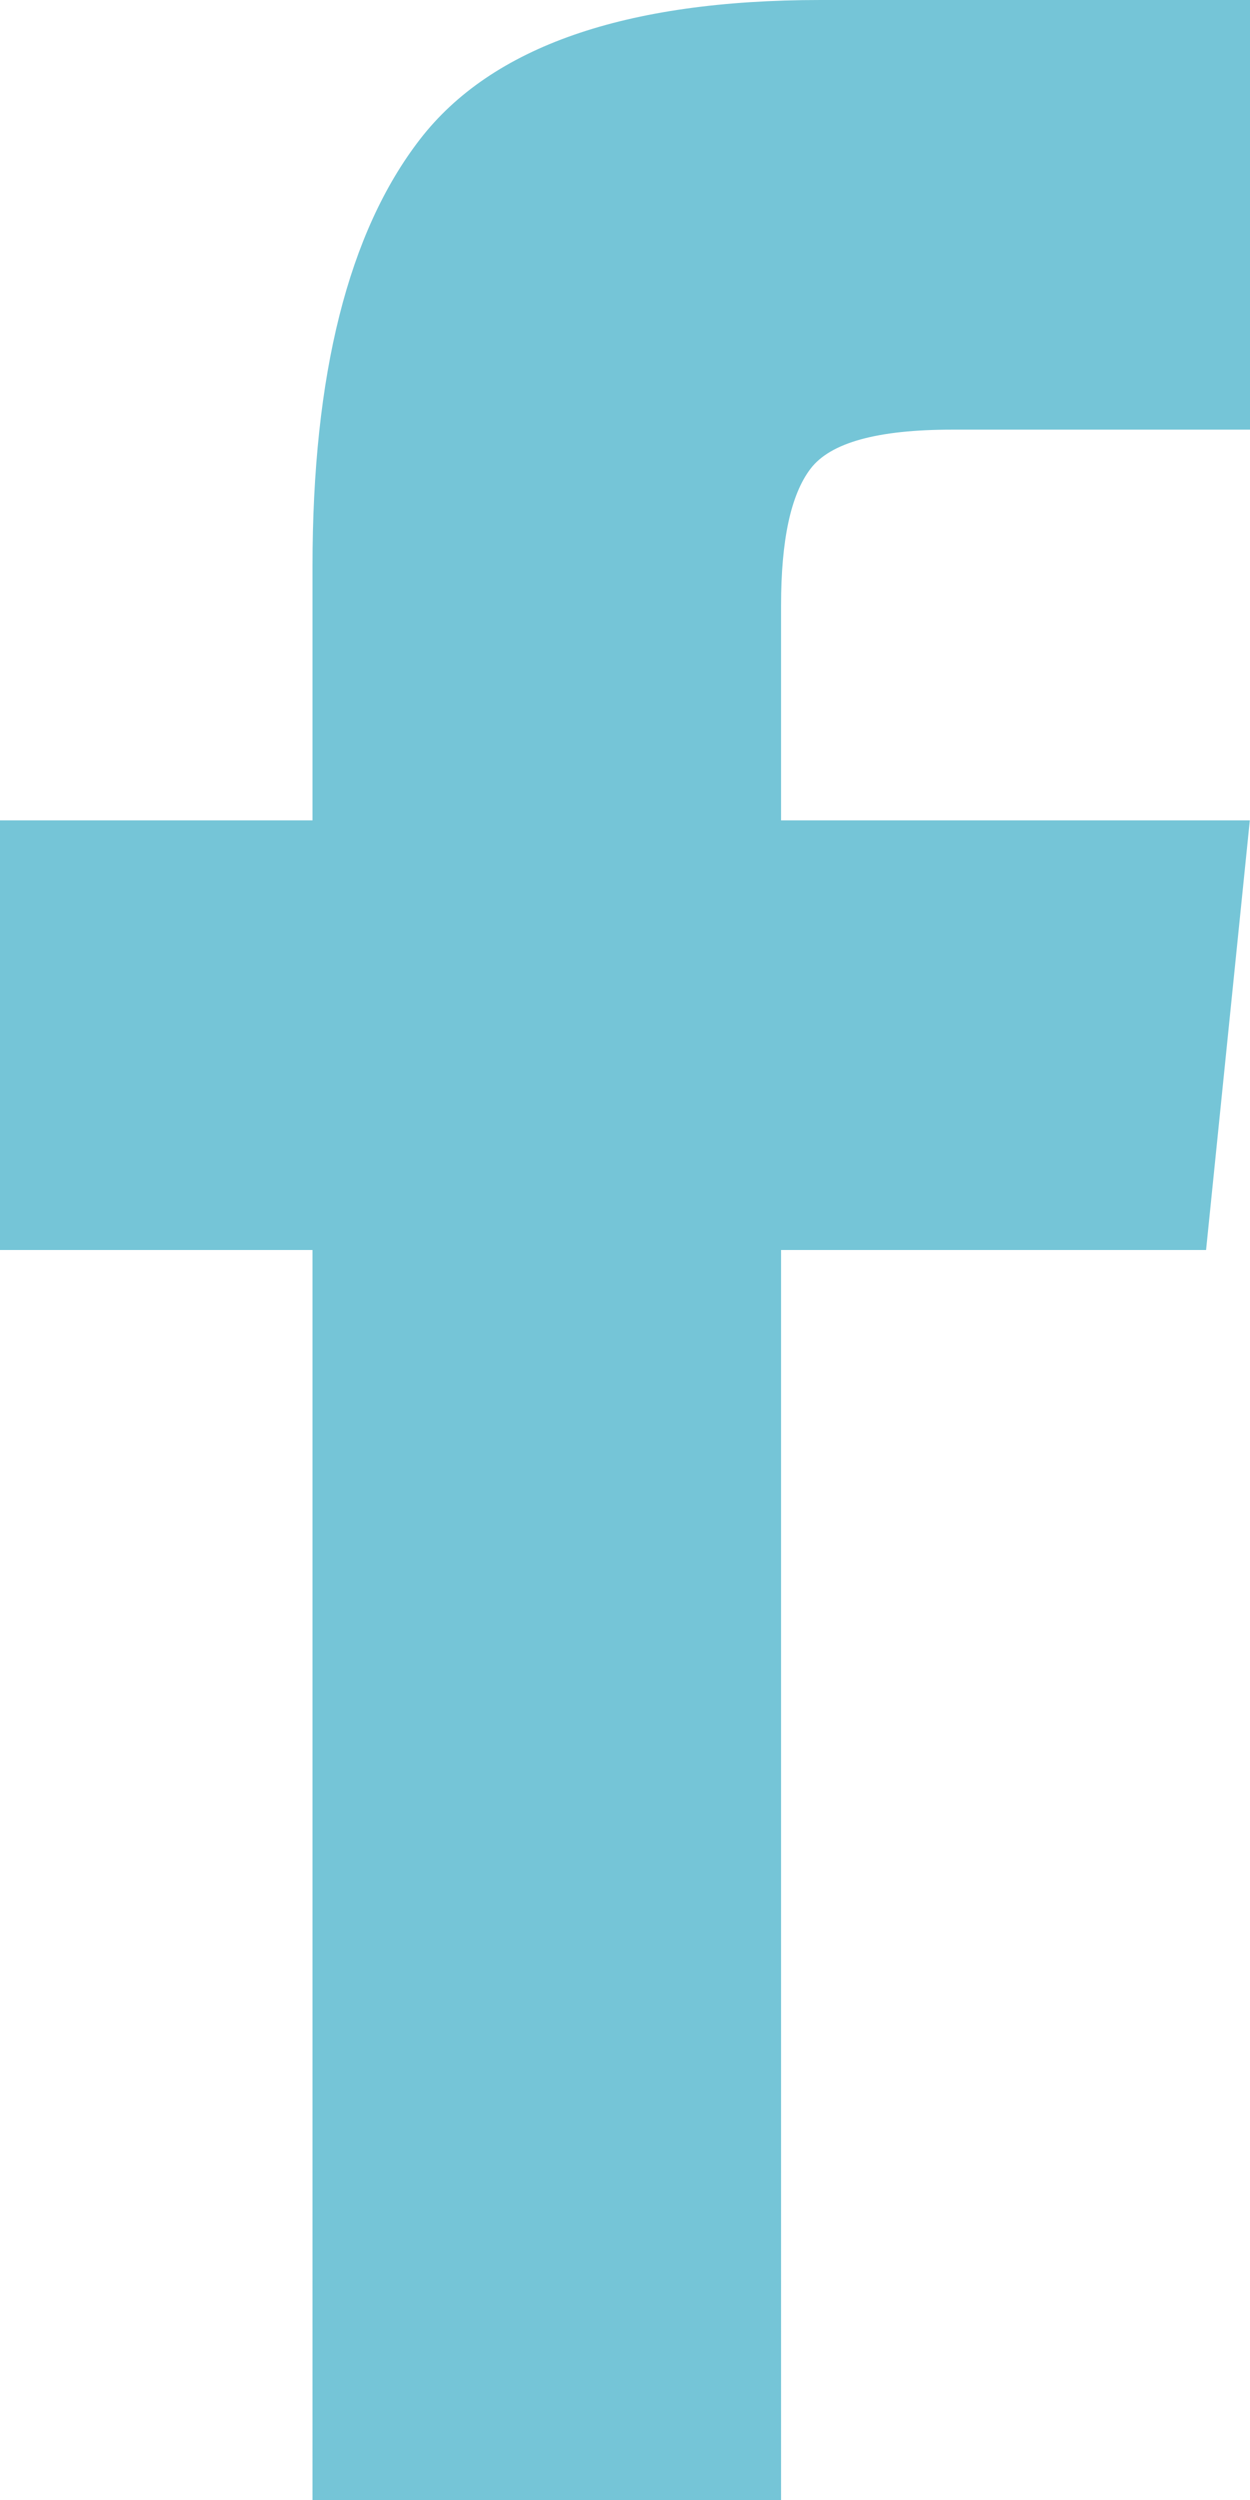 <svg height="14" viewBox="0 0 7 14" width="7" xmlns="http://www.w3.org/2000/svg"><path d="m1.75 14v-7h-1.75v-2.406h1.75v-1.422c0-1.076.201-1.873.602-2.392s1.148-.78 2.242-.78h2.406v2.406h-1.668c-.42 0-.682.073-.793.219s-.165.401-.165.766v1.203h2.625l-.245 2.406h-2.38v7z" fill="#75c5d7" fill-rule="evenodd"/></svg>